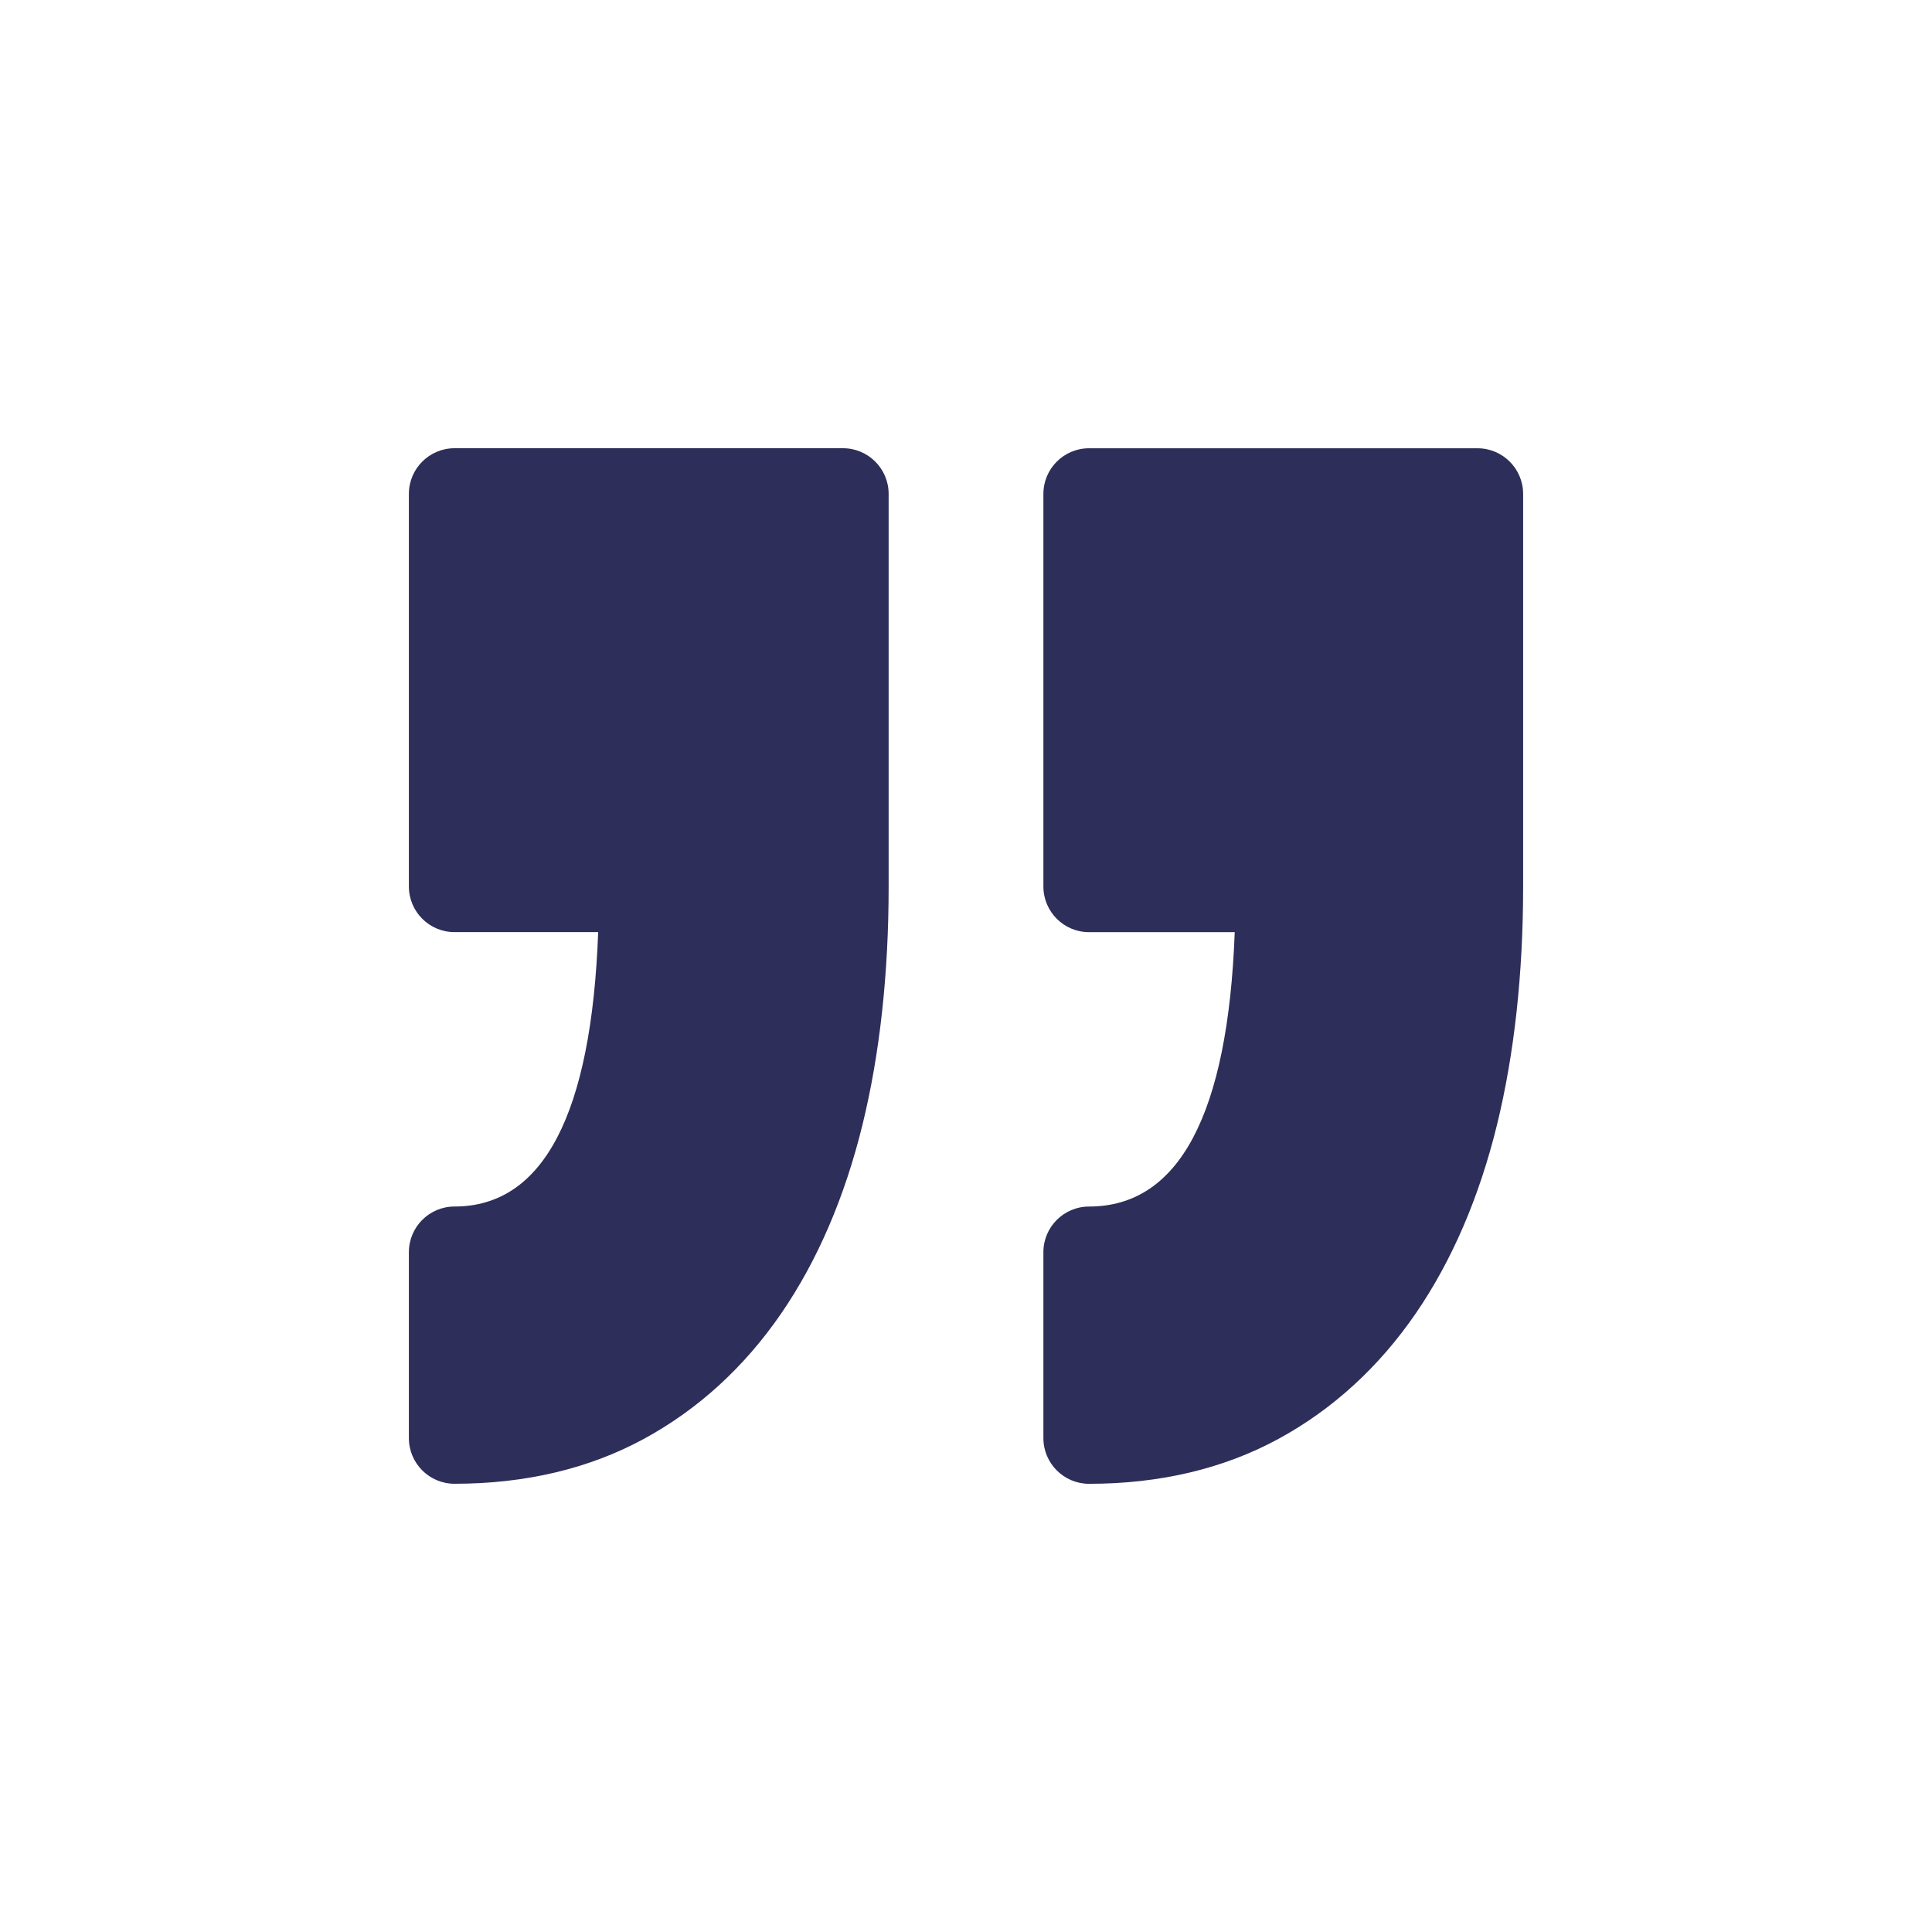 <svg xmlns="http://www.w3.org/2000/svg" width="140" height="140" viewBox="0 0 140 140" fill="none">
    <path d="M75.608 104.212V90.739C75.608 88.912 77.09 87.43 78.916 87.43C85.436 87.43 88.982 80.746 89.473 67.548H78.916C77.089 67.548 75.608 66.065 75.608 64.24V35.791C75.608 33.965 77.09 32.483 78.916 32.483H107.064C108.891 32.483 110.372 33.966 110.372 35.791V64.24C110.372 70.566 109.734 76.371 108.481 81.497C107.193 86.753 105.216 91.348 102.605 95.156C99.921 99.069 96.561 102.139 92.623 104.278C88.656 106.43 84.044 107.522 78.915 107.522C77.089 107.52 75.608 106.038 75.608 104.212ZM32.937 87.429C31.11 87.429 29.629 88.912 29.629 90.737V104.211C29.629 106.038 31.11 107.519 32.937 107.519C38.064 107.519 42.678 106.427 46.643 104.275C50.583 102.136 53.943 99.067 56.627 95.153C59.237 91.345 61.214 86.75 62.502 81.492C63.757 76.365 64.394 70.561 64.394 64.237V35.789C64.394 33.962 62.911 32.48 61.086 32.48H32.937C31.11 32.48 29.629 33.963 29.629 35.789V64.237C29.629 66.064 31.11 67.545 32.937 67.545H43.346C42.86 80.744 39.364 87.429 32.937 87.429Z" fill="#2E2E5A"/>
</svg>